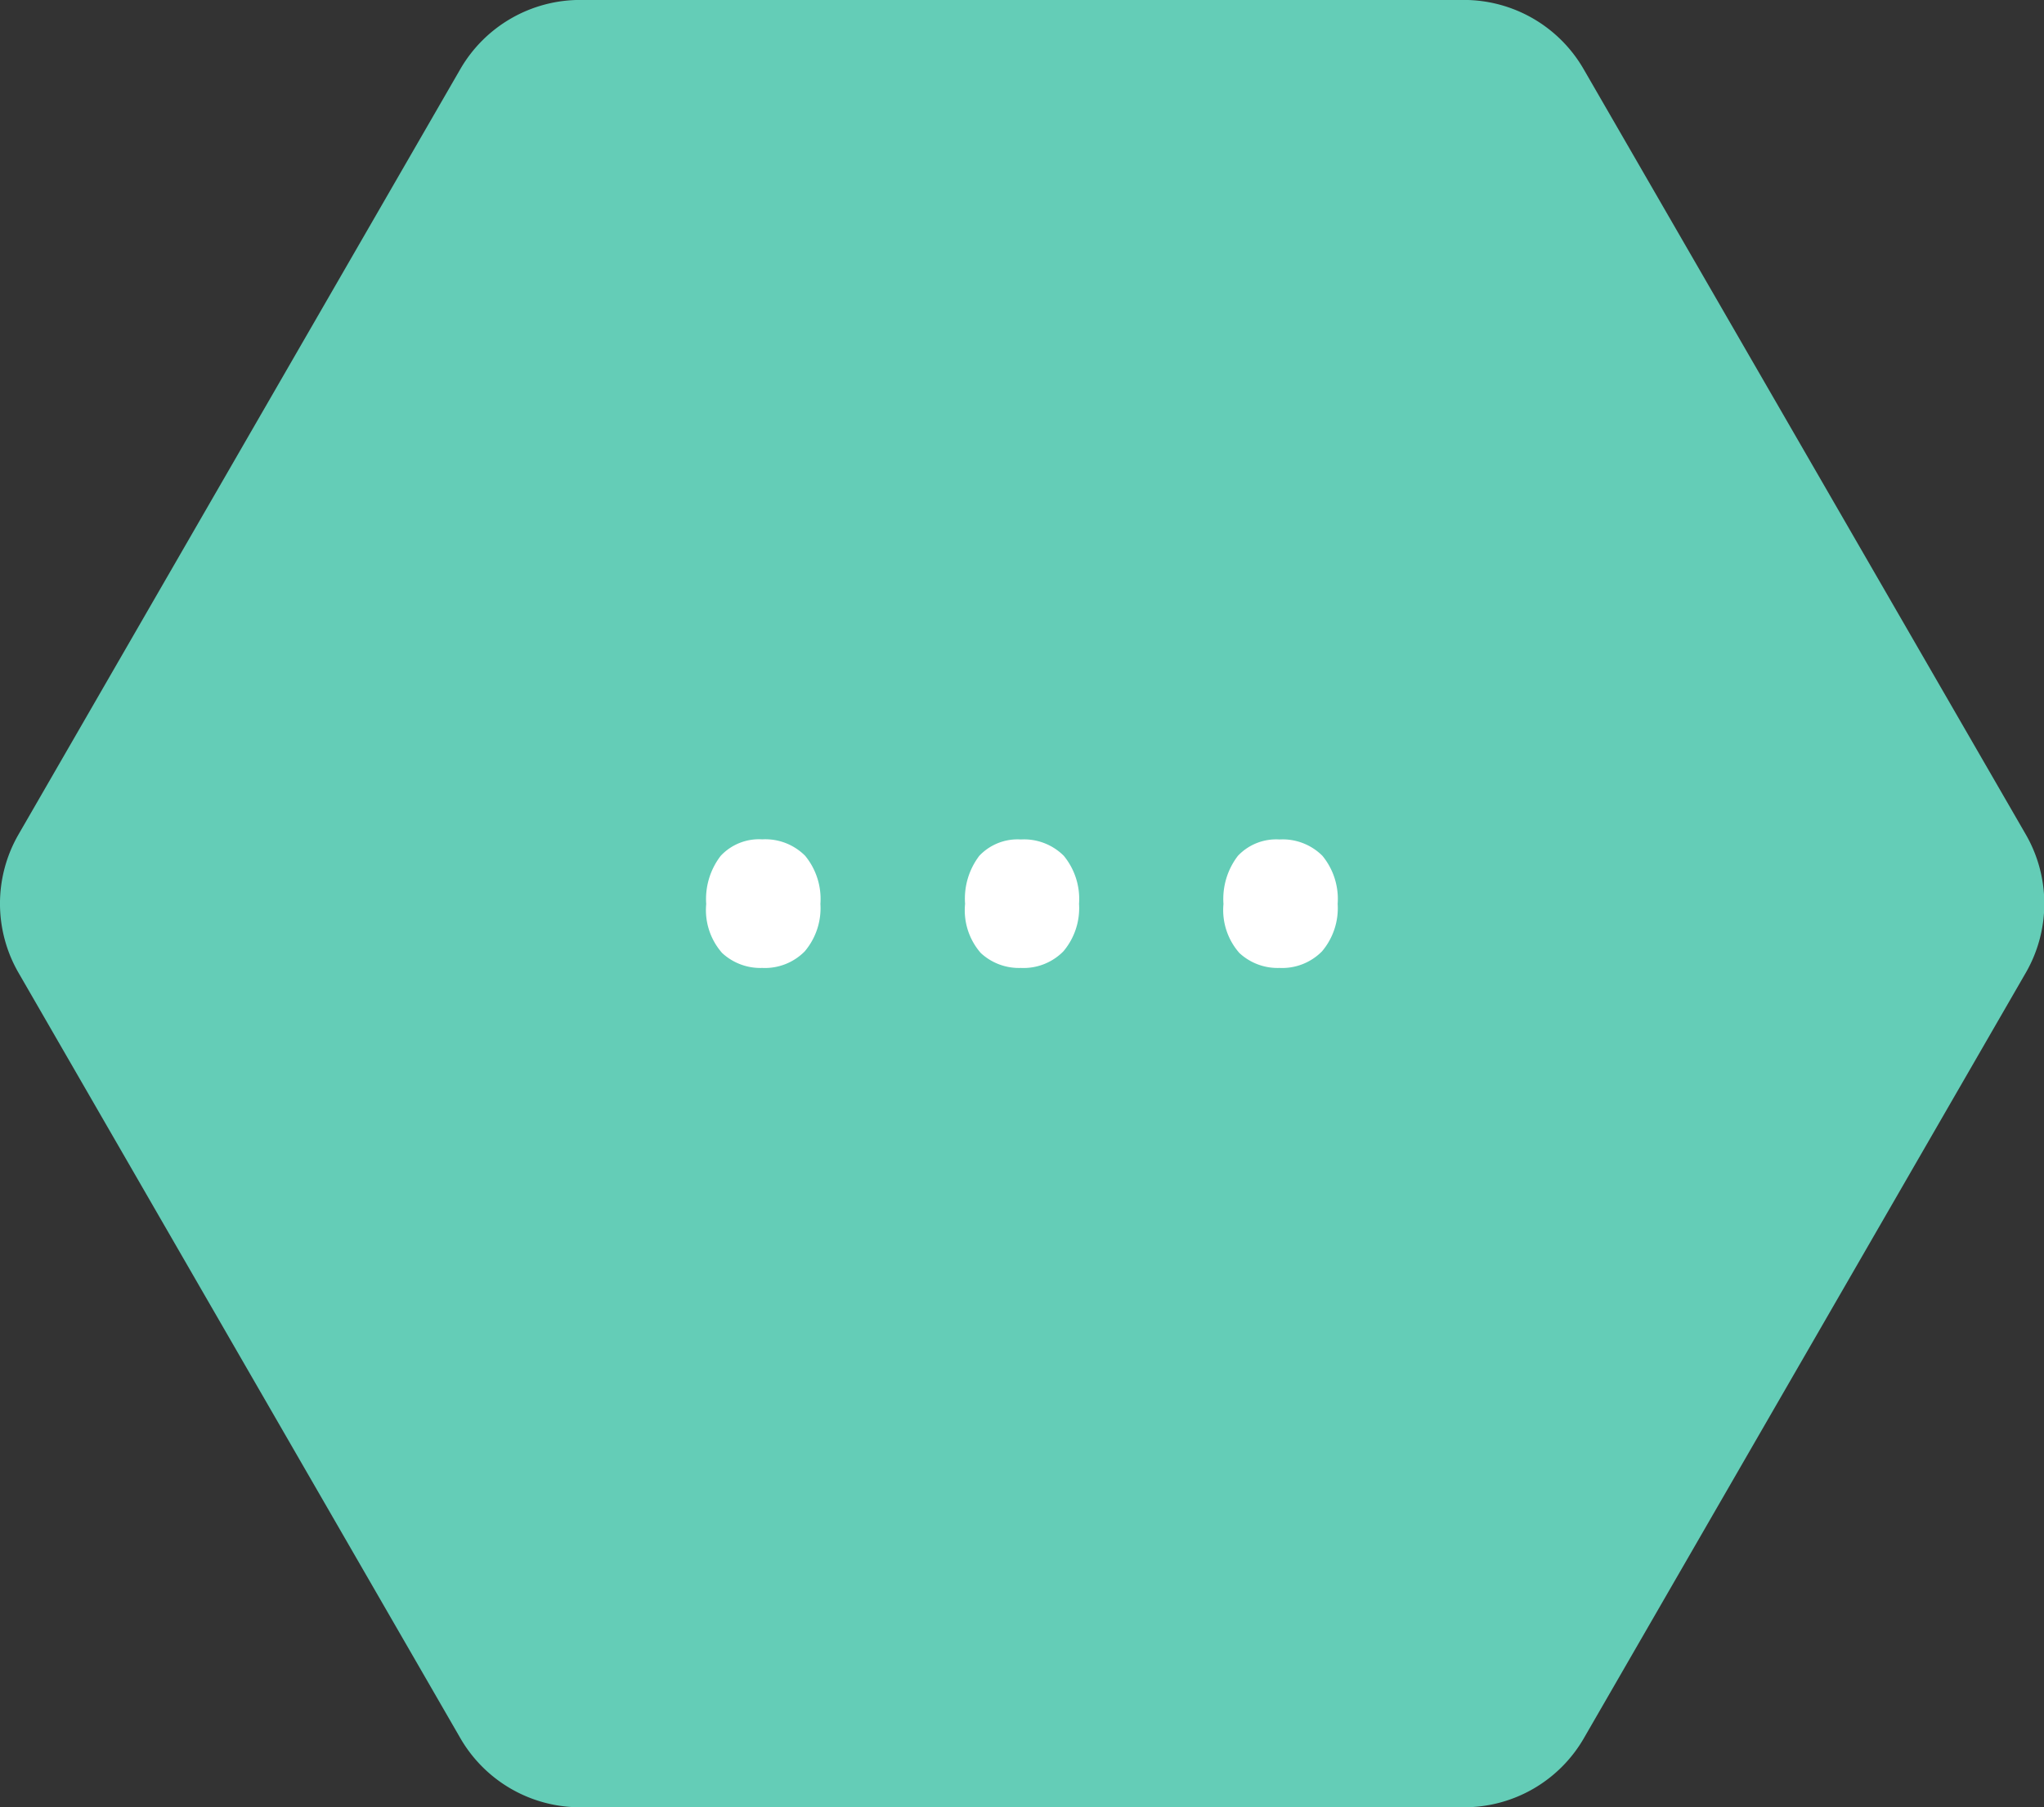 <svg xmlns="http://www.w3.org/2000/svg" xmlns:xlink="http://www.w3.org/1999/xlink" width="33.652" height="29.754" viewBox="0 0 33.652 29.754">
  <rect x="0" y="0" width="33.652" height="29.754" fill="#333333" stroke="none"/>
  <defs>
    <clipPath id="clip-path">
      <path id="Pfad_10" data-name="Pfad 10" d="M0,0H33.652V-29.754H0Z" fill="none"/>
    </clipPath>
  </defs>
  <g id="Gruppe_14" data-name="Gruppe 14" transform="translate(0 29.754)">
    <g id="Gruppe_13" data-name="Gruppe 13" clip-path="url(#clip-path)">
      <g id="Gruppe_11" data-name="Gruppe 11" transform="translate(0.305 -16.017)">
        <path id="Pfad_8" data-name="Pfad 8" d="M0,0A2.278,2.278,0,0,0,0,2.278l7.274,12.6a2.277,2.277,0,0,0,1.973,1.138H23.8a2.274,2.274,0,0,0,1.972-1.138l7.275-12.6a2.278,2.278,0,0,0,0-2.278L25.767-12.6A2.277,2.277,0,0,0,23.8-13.738H9.247A2.28,2.28,0,0,0,7.274-12.6Z" fill="#64cdb7"/>
      </g>
      <g id="Gruppe_12" data-name="Gruppe 12" transform="translate(11.889 -14.065)">
        <path id="Pfad_9" data-name="Pfad 9" d="M0,0A.926.926,0,0,0,.66.246a.92.92,0,0,0,.7-.273,1.1,1.1,0,0,0,.258-.782A1.119,1.119,0,0,0,1.367-1.6.926.926,0,0,0,.66-1.871.863.863,0,0,0-.023-1.6a1.165,1.165,0,0,0-.239.793A1.069,1.069,0,0,0,0,0M4.258,0a.924.924,0,0,0,.66.246.92.92,0,0,0,.7-.273,1.1,1.1,0,0,0,.258-.782A1.119,1.119,0,0,0,5.625-1.6a.926.926,0,0,0-.707-.269.867.867,0,0,0-.684.269A1.165,1.165,0,0,0,4-.809,1.069,1.069,0,0,0,4.258,0M8.516,0a.924.924,0,0,0,.66.246.92.92,0,0,0,.7-.273,1.1,1.1,0,0,0,.258-.782A1.119,1.119,0,0,0,9.883-1.6a.926.926,0,0,0-.707-.269.867.867,0,0,0-.684.269,1.165,1.165,0,0,0-.238.793A1.069,1.069,0,0,0,8.516,0" fill="#fff"/>
      </g>
    </g>
  </g>
</svg>
